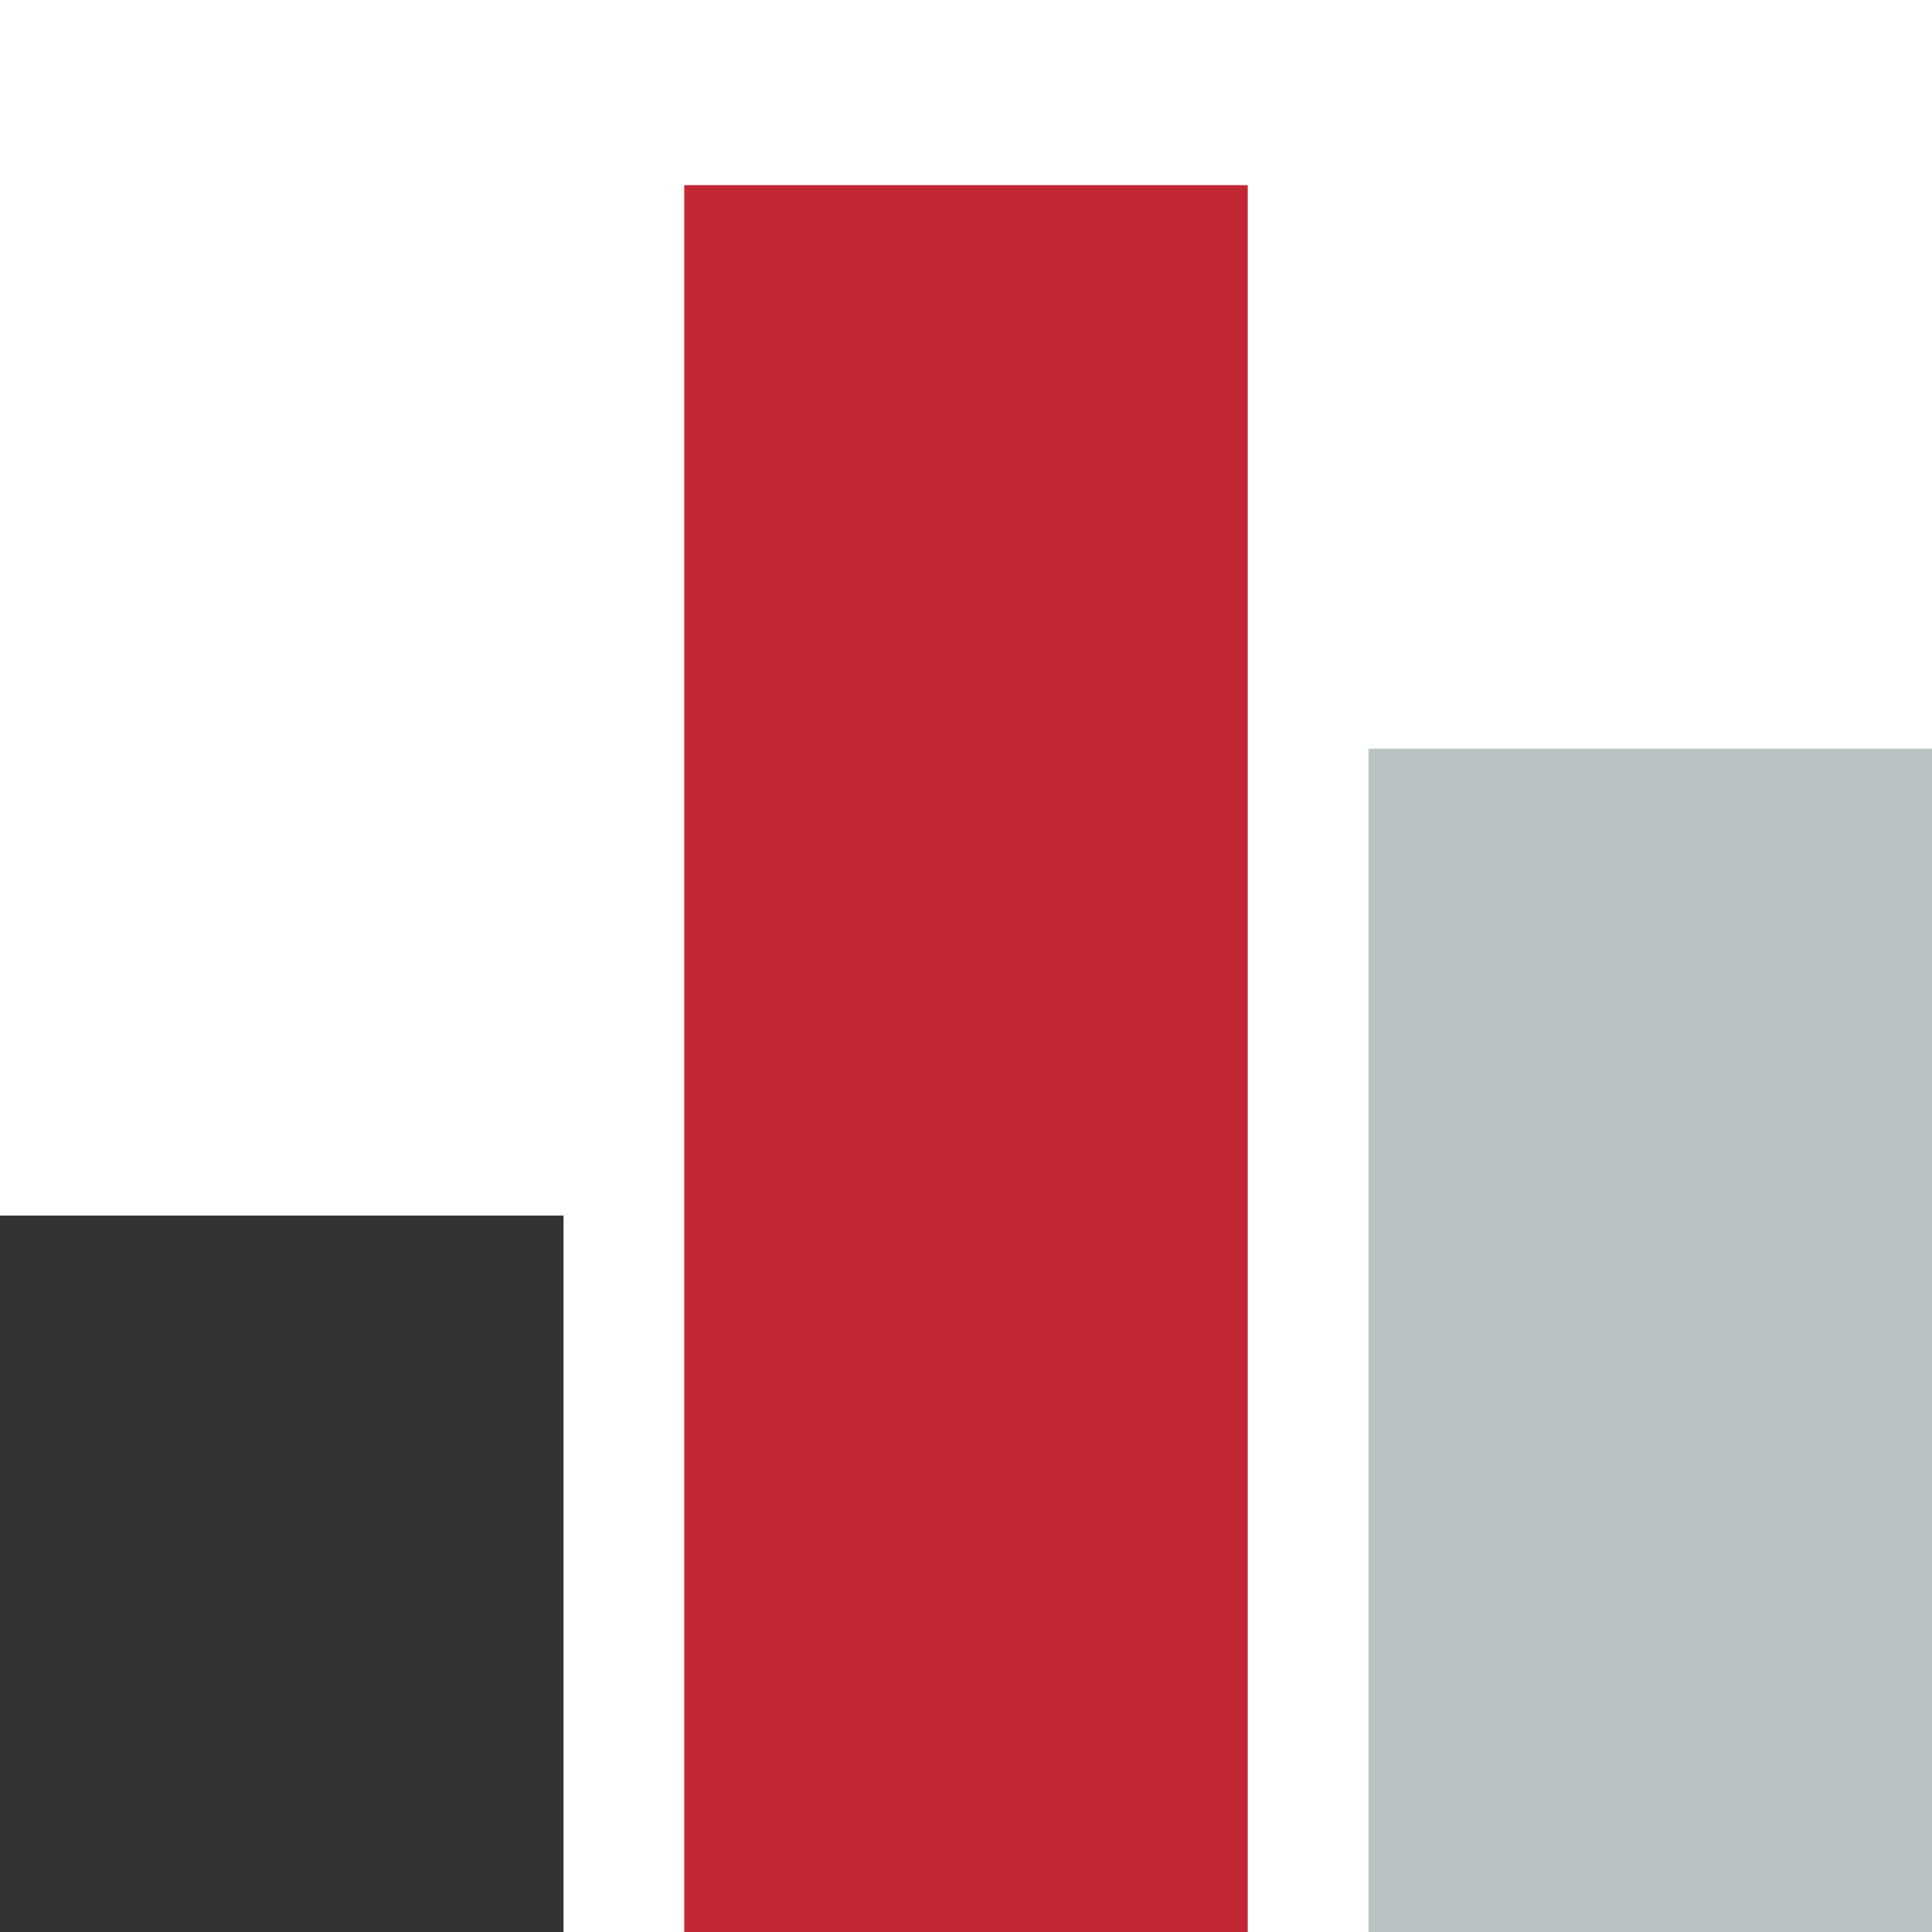 <svg xmlns="http://www.w3.org/2000/svg" fill="none" viewBox="0 0 24 24">
  <defs/>
  <g clip-path="url(#clip0)">
    <path fill="#C22833" d="M15.5 2.3h-7v22.1h7V2.3z"/>
    <path fill="#BBC2C3" d="M24 9.3h-7v15.1h7V9.3z"/>
    <path fill="#333" d="M7 15.1H0v9.3h7v-9.3z"/>
  </g>
  <defs>
    <clipPath id="clip0">
      <path fill="#fff" d="M0 0h24v24H0z"/>
    </clipPath>
  </defs>
</svg>
